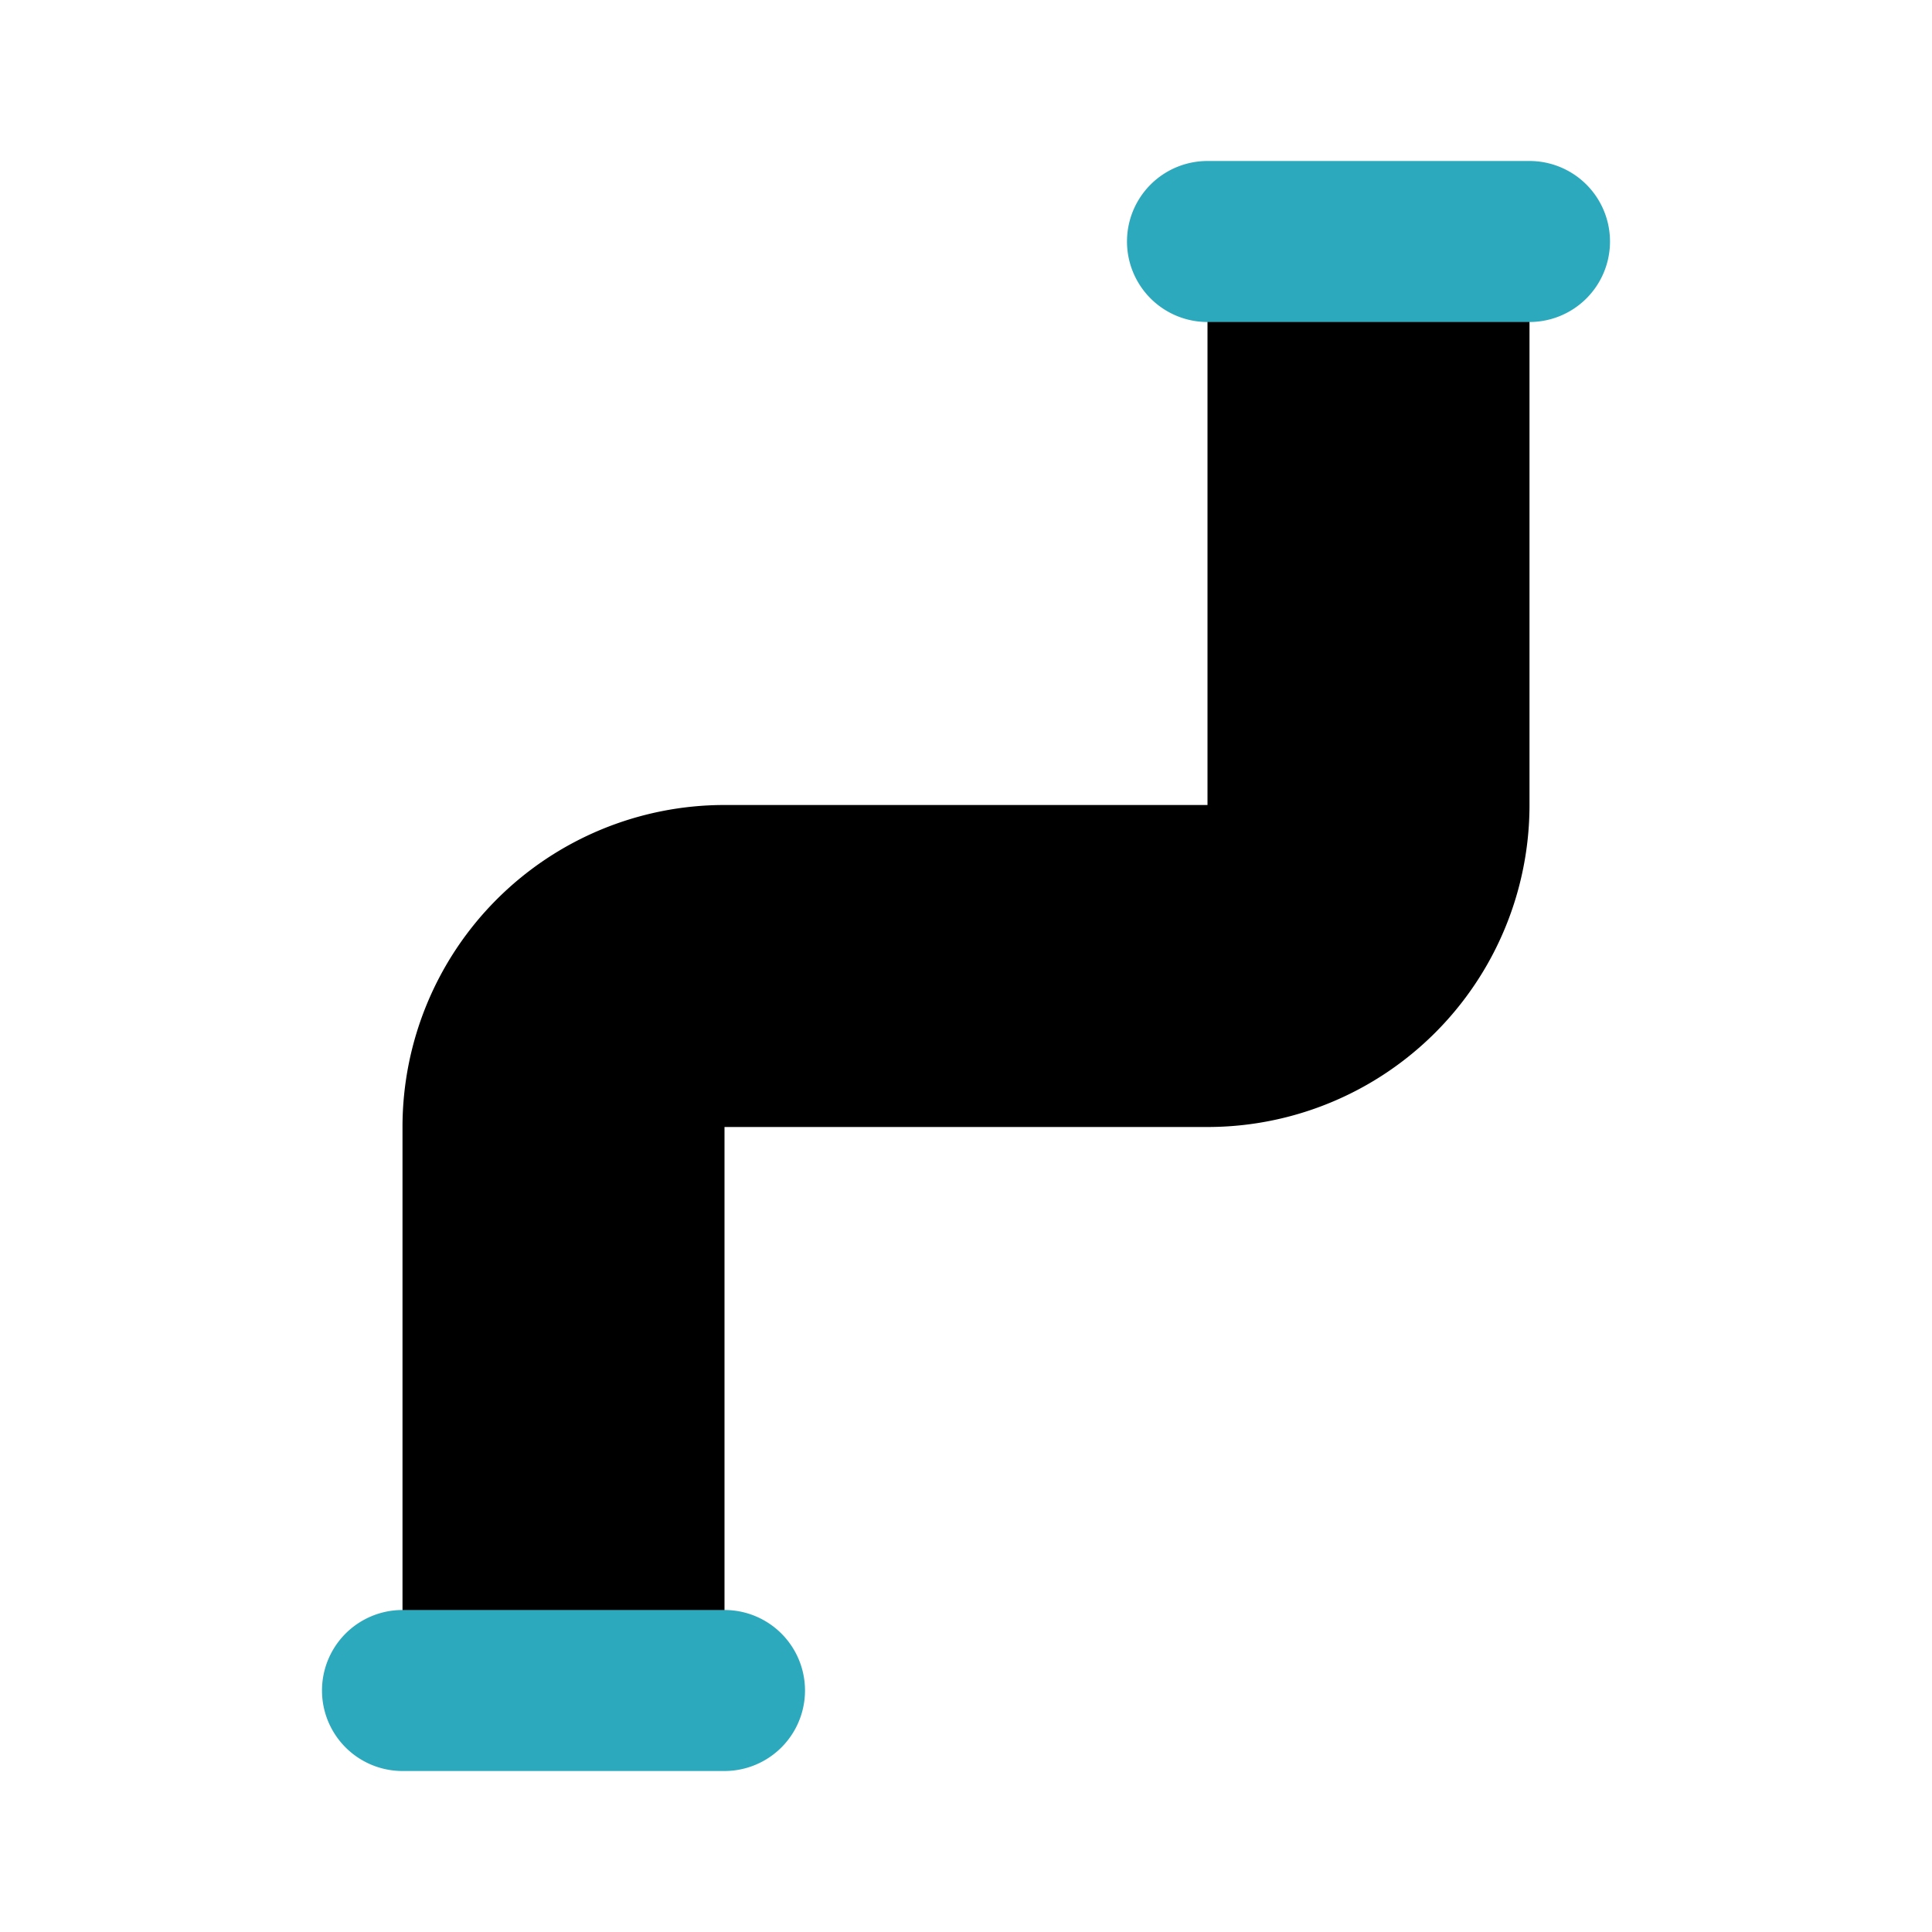 <?xml version="1.0" encoding="utf-8"?><!-- Uploaded to: SVG Repo, www.svgrepo.com, Generator: SVG Repo Mixer Tools -->
<svg fill="#000000" width="800px" height="800px" viewBox="0 0 24 24" id="pipe-3" data-name="Flat Color" xmlns="http://www.w3.org/2000/svg" class="icon flat-color"><path id="primary" d="M5,14a4,4,0,0,1,4-4h6V3h4v7a4,4,0,0,1-4,4H9v7H5Z" style="fill: rgb(0, 0, 0);"></path><path id="secondary" d="M9,22H5a1,1,0,0,1,0-2H9a1,1,0,0,1,0,2ZM19,4H15a1,1,0,0,1,0-2h4a1,1,0,0,1,0,2Z" style="fill: rgb(44, 169, 188);"></path></svg>